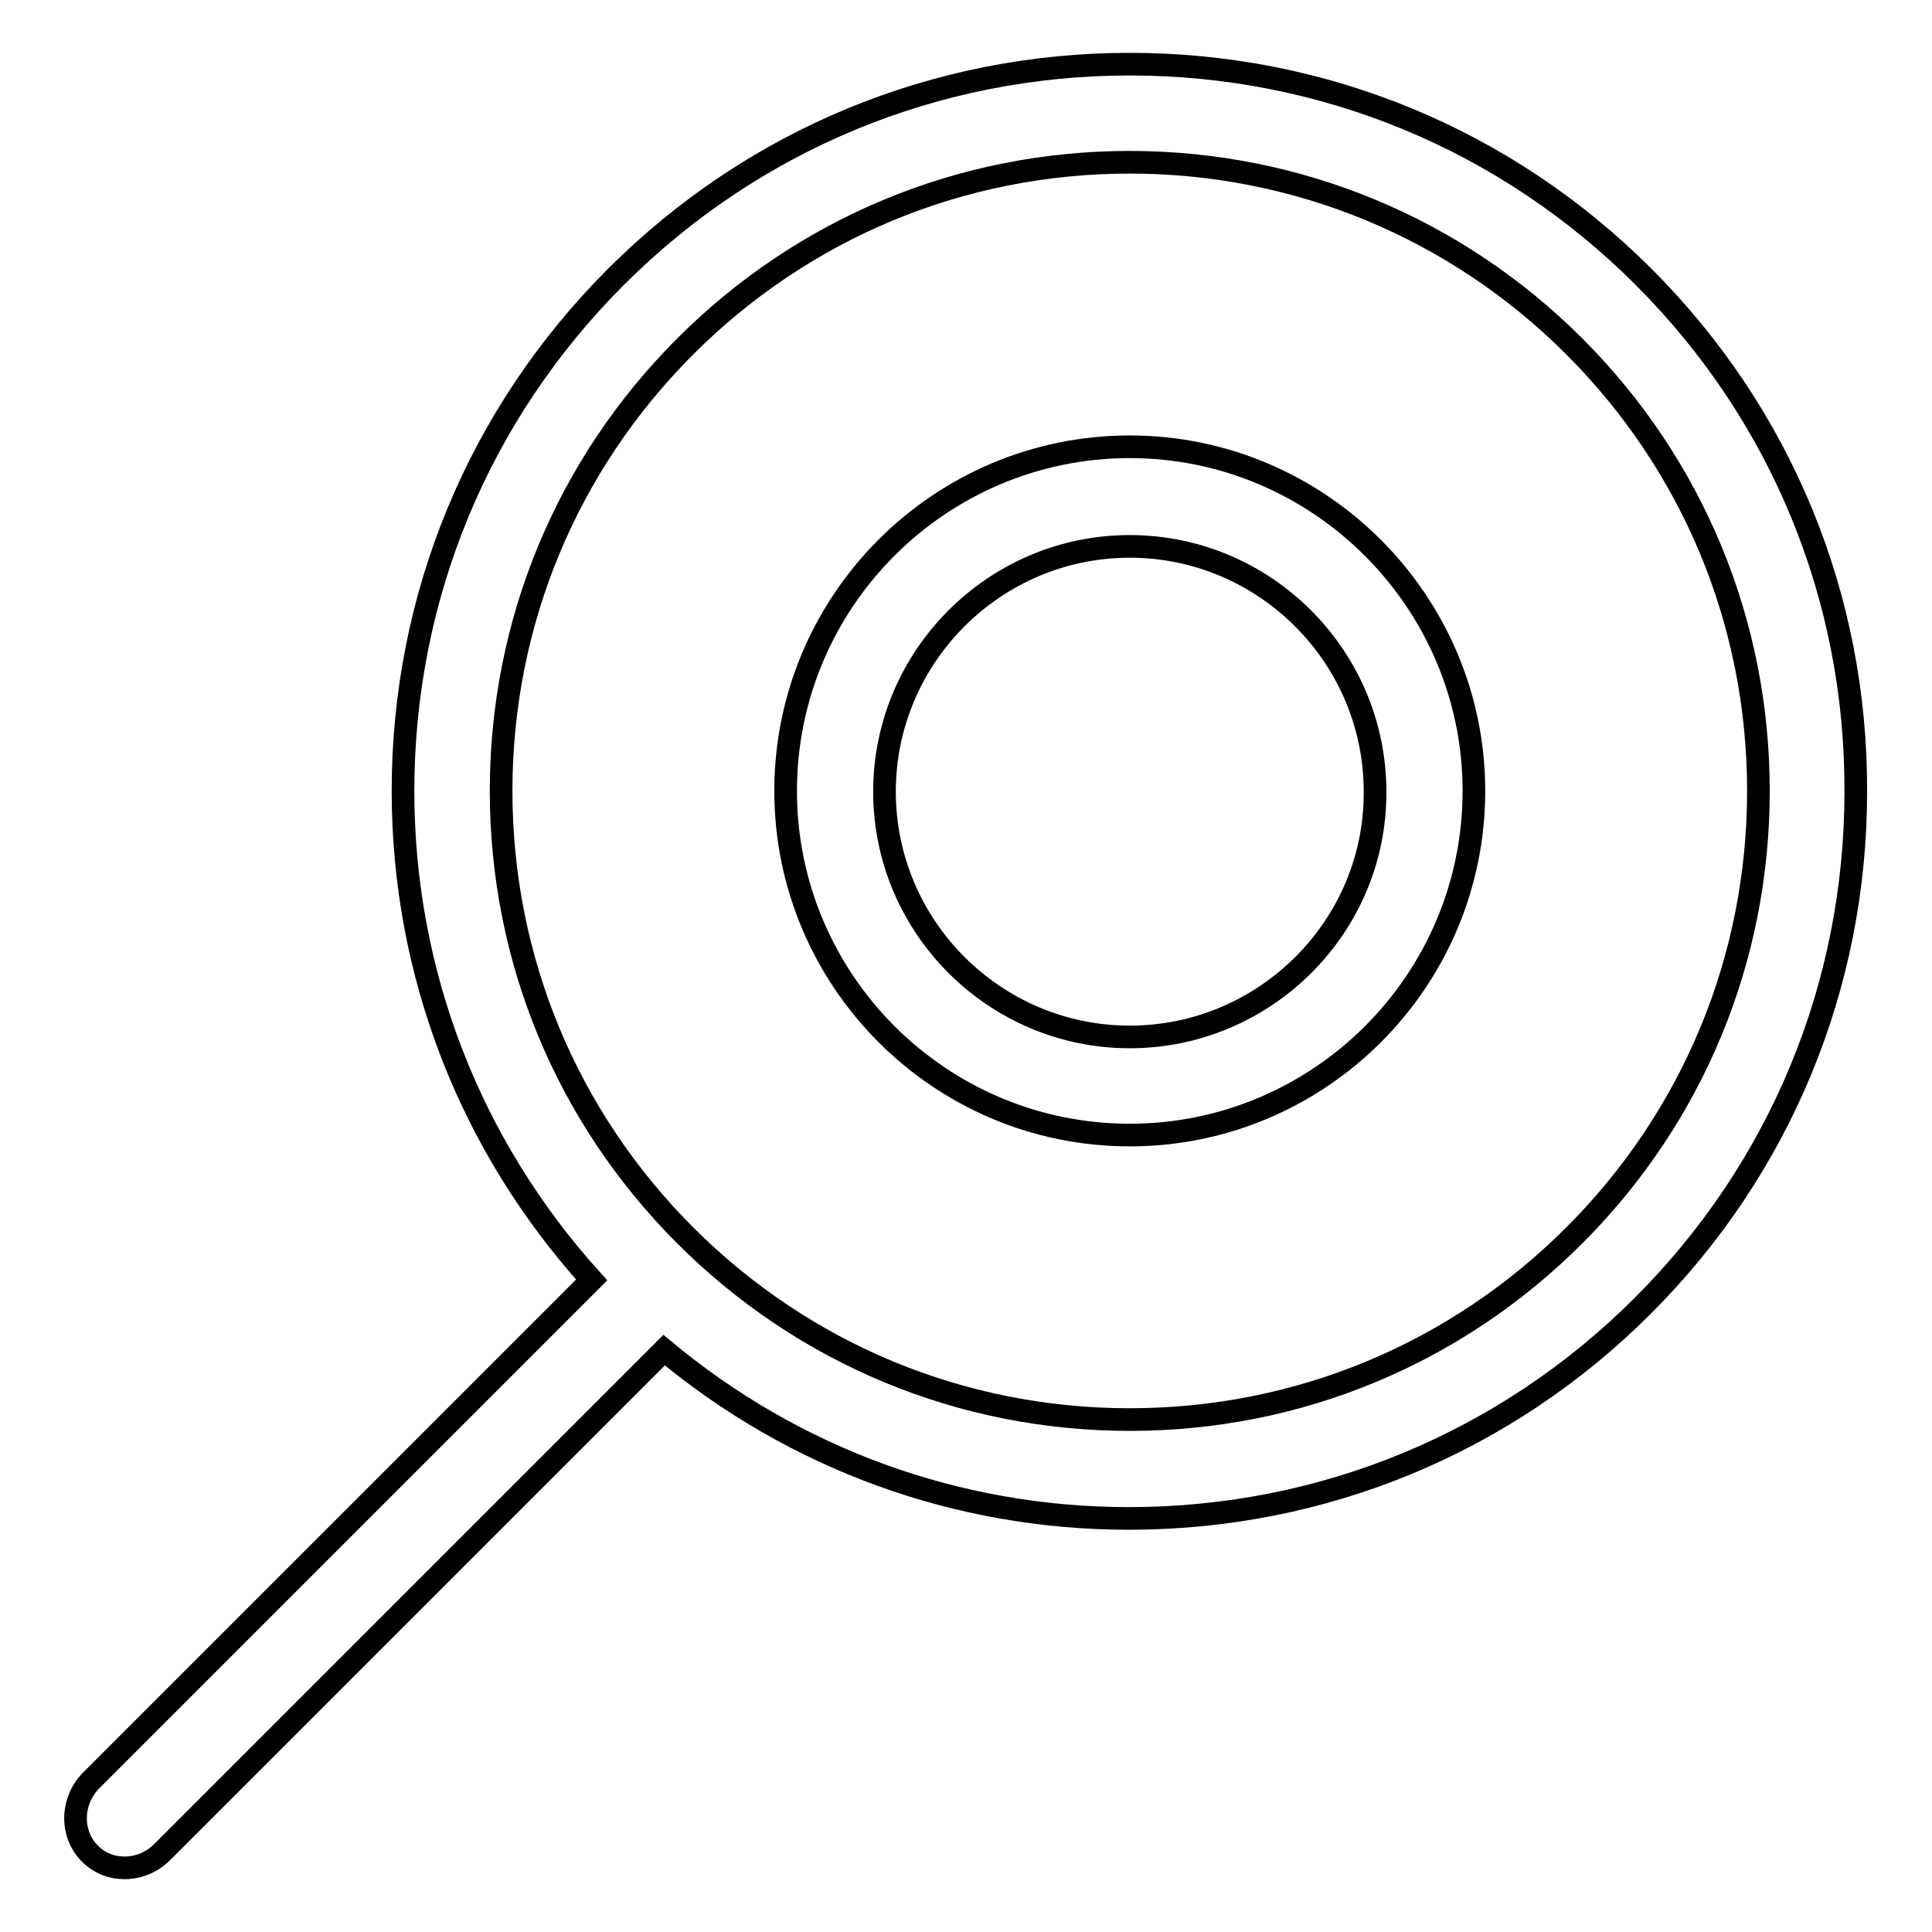 <?xml version="1.0" encoding="utf-8"?>
<!-- Svg Vector Icons : http://www.onlinewebfonts.com/icon -->
<!DOCTYPE svg PUBLIC "-//W3C//DTD SVG 1.1//EN" "http://www.w3.org/Graphics/SVG/1.1/DTD/svg11.dtd">
<svg version="1.1" xmlns="http://www.w3.org/2000/svg" xmlns:xlink="http://www.w3.org/1999/xlink" x="0px" y="0px" viewBox="0 0 256 256" enable-background="new 0 0 256 256" xml:space="preserve">
<g><g><path stroke-width="3" fill-opacity="0" stroke="#000000"  d="M217.8,36.7c-18.2-18.2-42.4-28.2-68.1-28.2c-25.7,0-49.9,10-68.1,28.2s-28.2,42.4-28.2,68.1c0,24.2,8.9,47,25,64.8l-66.3,66.3c-2.7,2.7-2.8,7.1-0.2,9.7c1.3,1.3,2.9,1.9,4.6,1.9c1.8,0,3.6-0.7,5-2.1l66.5-66.5c17.3,14.4,38.8,22.3,61.6,22.3c25.7,0,49.9-10,68.1-28.2c18.2-18.2,28.2-42.4,28.2-68.1C246,79.1,236,54.9,217.8,36.7z M208.6,163.7c-15.7,15.7-36.6,24.4-58.9,24.4c-22.3,0-43.2-8.7-58.9-24.4c-15.7-15.7-24.4-36.6-24.4-58.9c0-22.3,8.7-43.2,24.4-58.9c15.7-15.7,36.6-24.4,58.9-24.4c22.2,0,43.2,8.7,58.9,24.4c15.7,15.7,24.4,36.6,24.4,58.9C233,127.1,224.3,148,208.6,163.7z"/><path stroke-width="3" fill-opacity="0" stroke="#000000"  d="M149.7,59.2c-25.1,0-45.6,20.4-45.6,45.6c0,25.1,20.4,45.6,45.6,45.6c25.1,0,45.6-20.4,45.6-45.6C195.3,79.7,174.8,59.2,149.7,59.2z M149.7,137.4c-17.9,0-32.5-14.6-32.5-32.5s14.6-32.5,32.5-32.5c17.9,0,32.5,14.6,32.5,32.5C182.3,122.8,167.6,137.4,149.7,137.4z"/></g></g>
</svg>